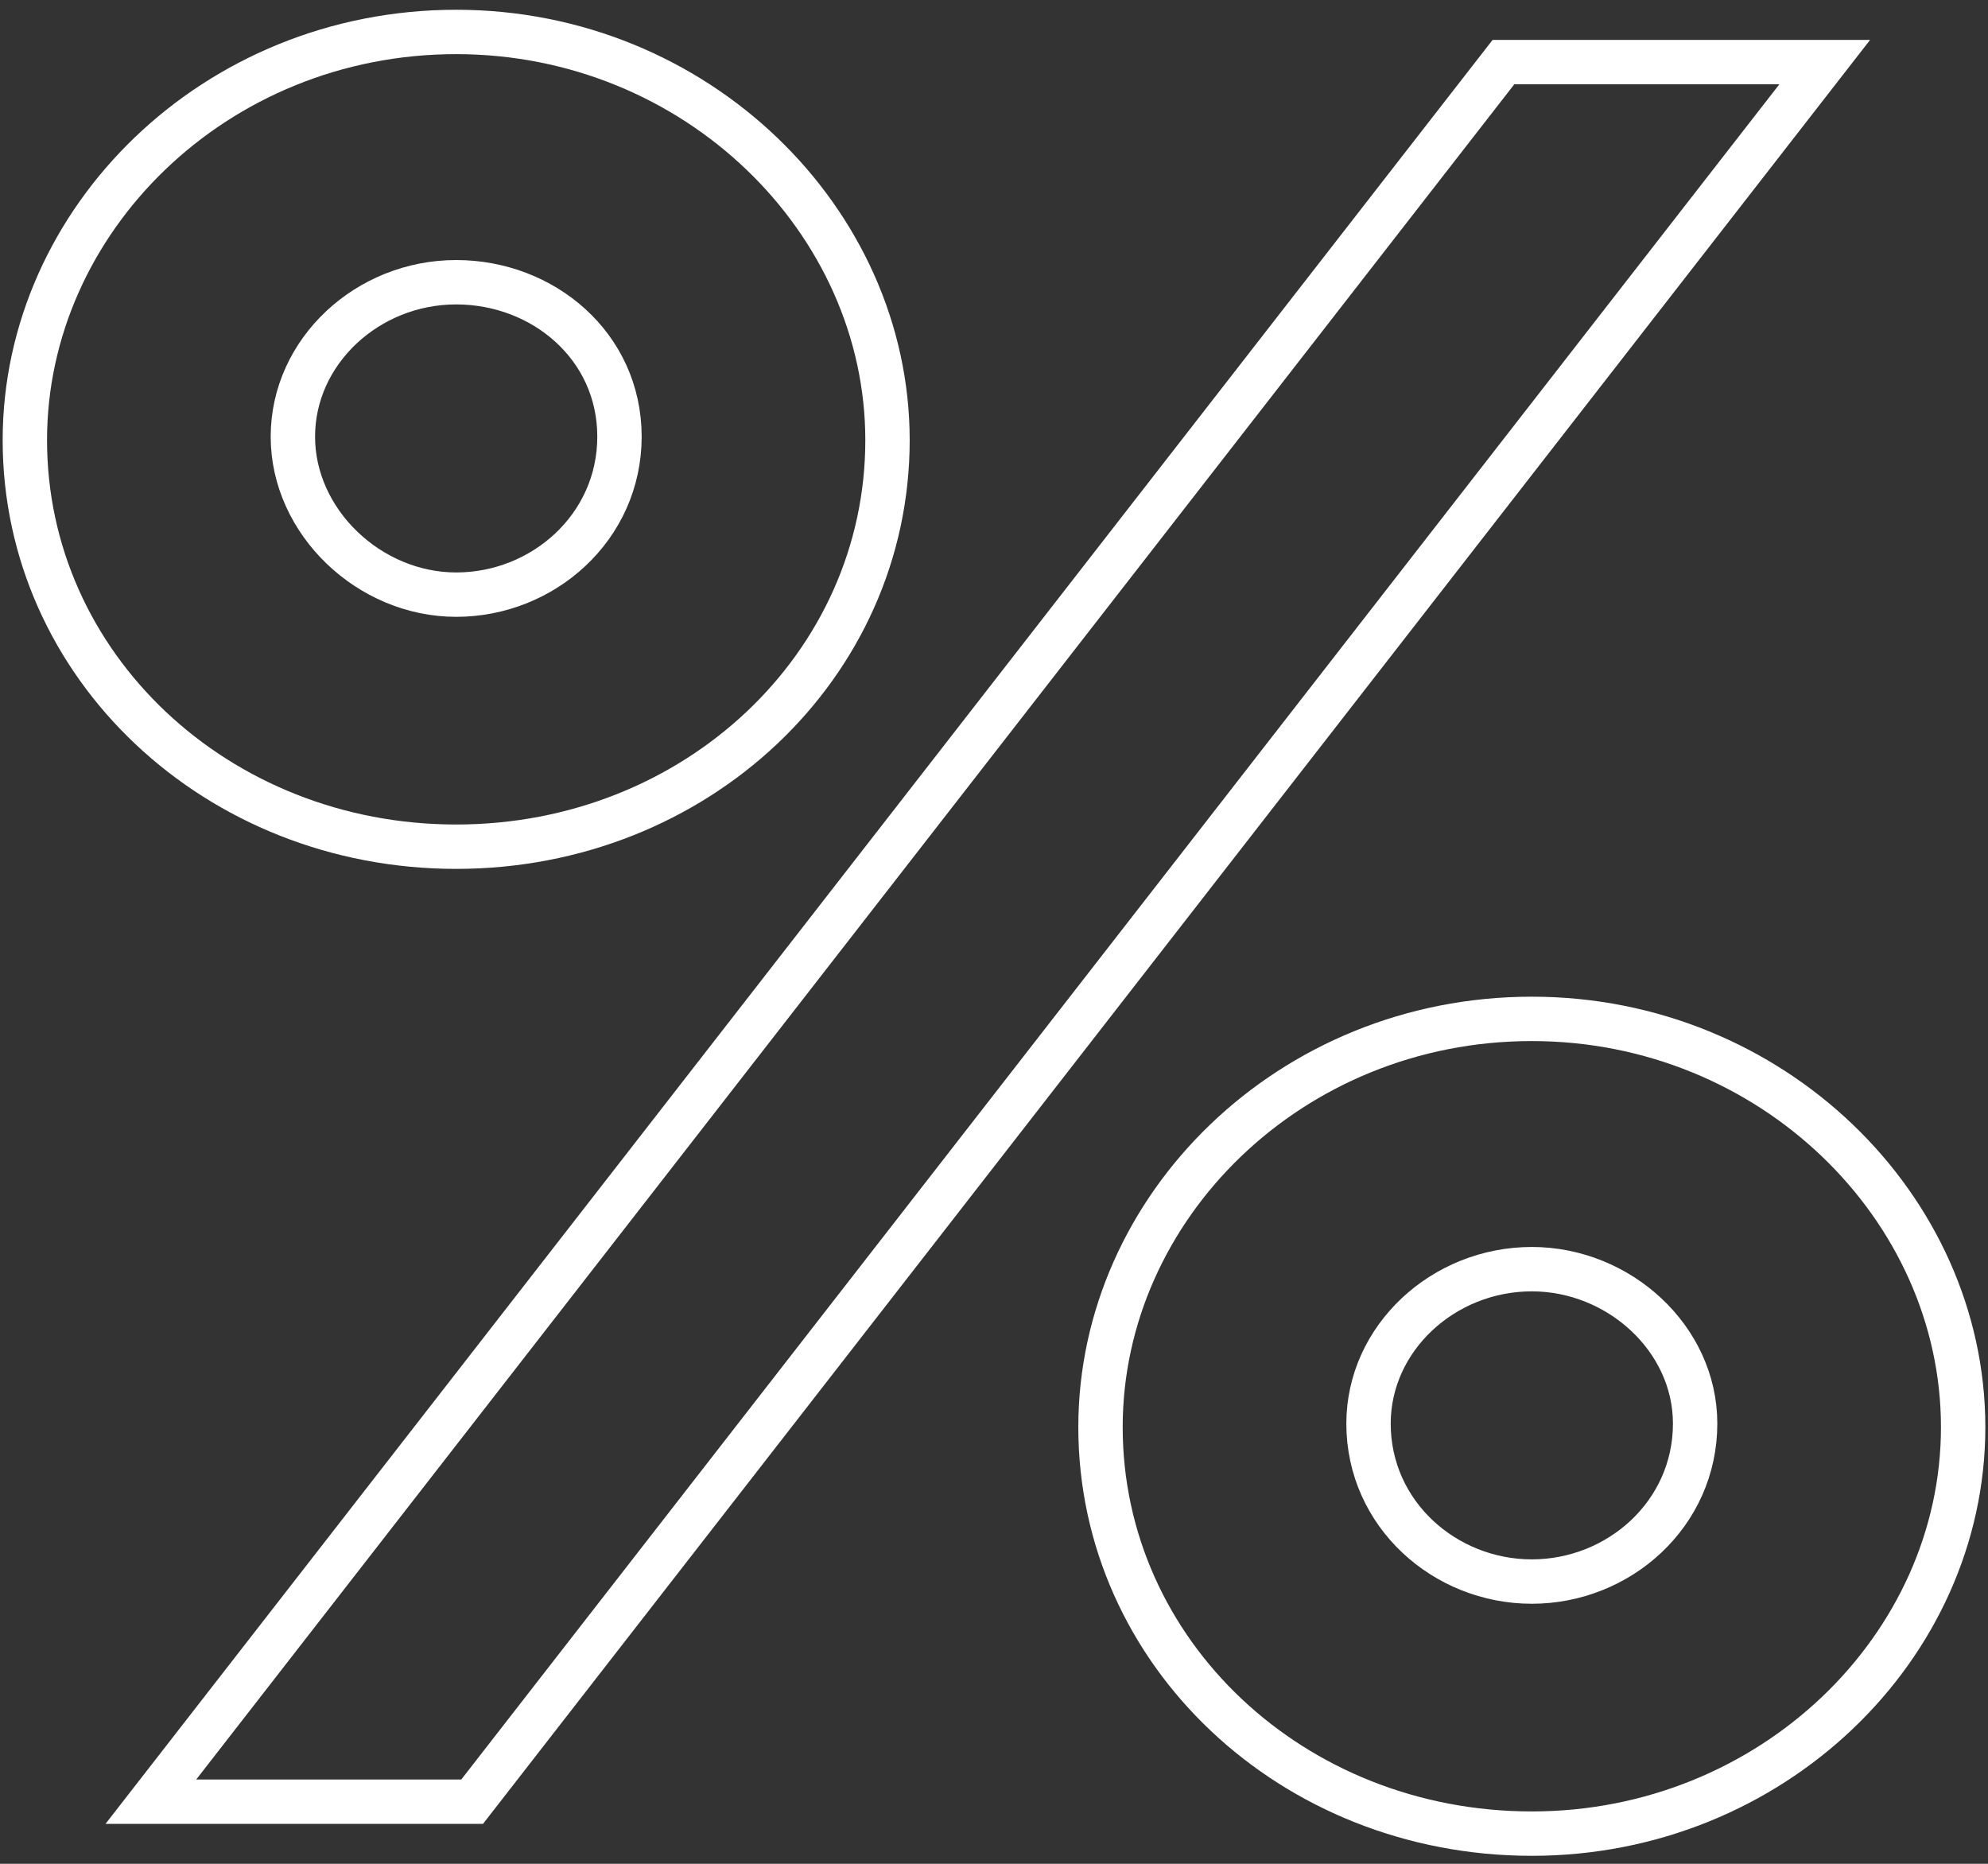 <?xml version="1.0" encoding="UTF-8"?>
<svg xmlns="http://www.w3.org/2000/svg" width="112" height="105" version="1.1" viewBox="0 0 112 105">
  <rect x="0" y="0" width="112" height="105" fill="#333333" stroke="none"/>
  <defs>
    <style>
      .cls-1 {
        fill: none;
        stroke: #fff;
        stroke-width: 2.5px;
      }
    </style>
  </defs>
  <g>
    <g id="Layer_1">
      <path class="cls-1" d="M86.3,57.4c13.5,0,24.3,10.6,24.3,23s-10.8,22.9-24.3,22.9-24.3-10.2-24.3-22.9c0-12.4,10.7-23,24.3-23ZM102.8,3.5L26.6,101.5H8.5L84.7,3.5h18ZM86.3,71.5c-5,0-9.2,3.9-9.2,8.7,0,5.1,4.3,8.9,9.2,8.9s9.2-3.8,9.2-8.9c0-4.8-4.3-8.7-9.2-8.7ZM25.7,1.8c13.5,0,24.3,10.6,24.3,23,0,12.7-10.8,22.9-24.3,22.9S1.4,37.5,1.4,24.8C1.4,12.4,12.1,1.8,25.7,1.8ZM25.7,15.9c-5,0-9.2,3.9-9.2,8.7s4.3,8.9,9.2,8.9,9.2-3.8,9.2-8.9-4.3-8.7-9.2-8.7Z"></path>
    </g>
  </g>
</svg>
